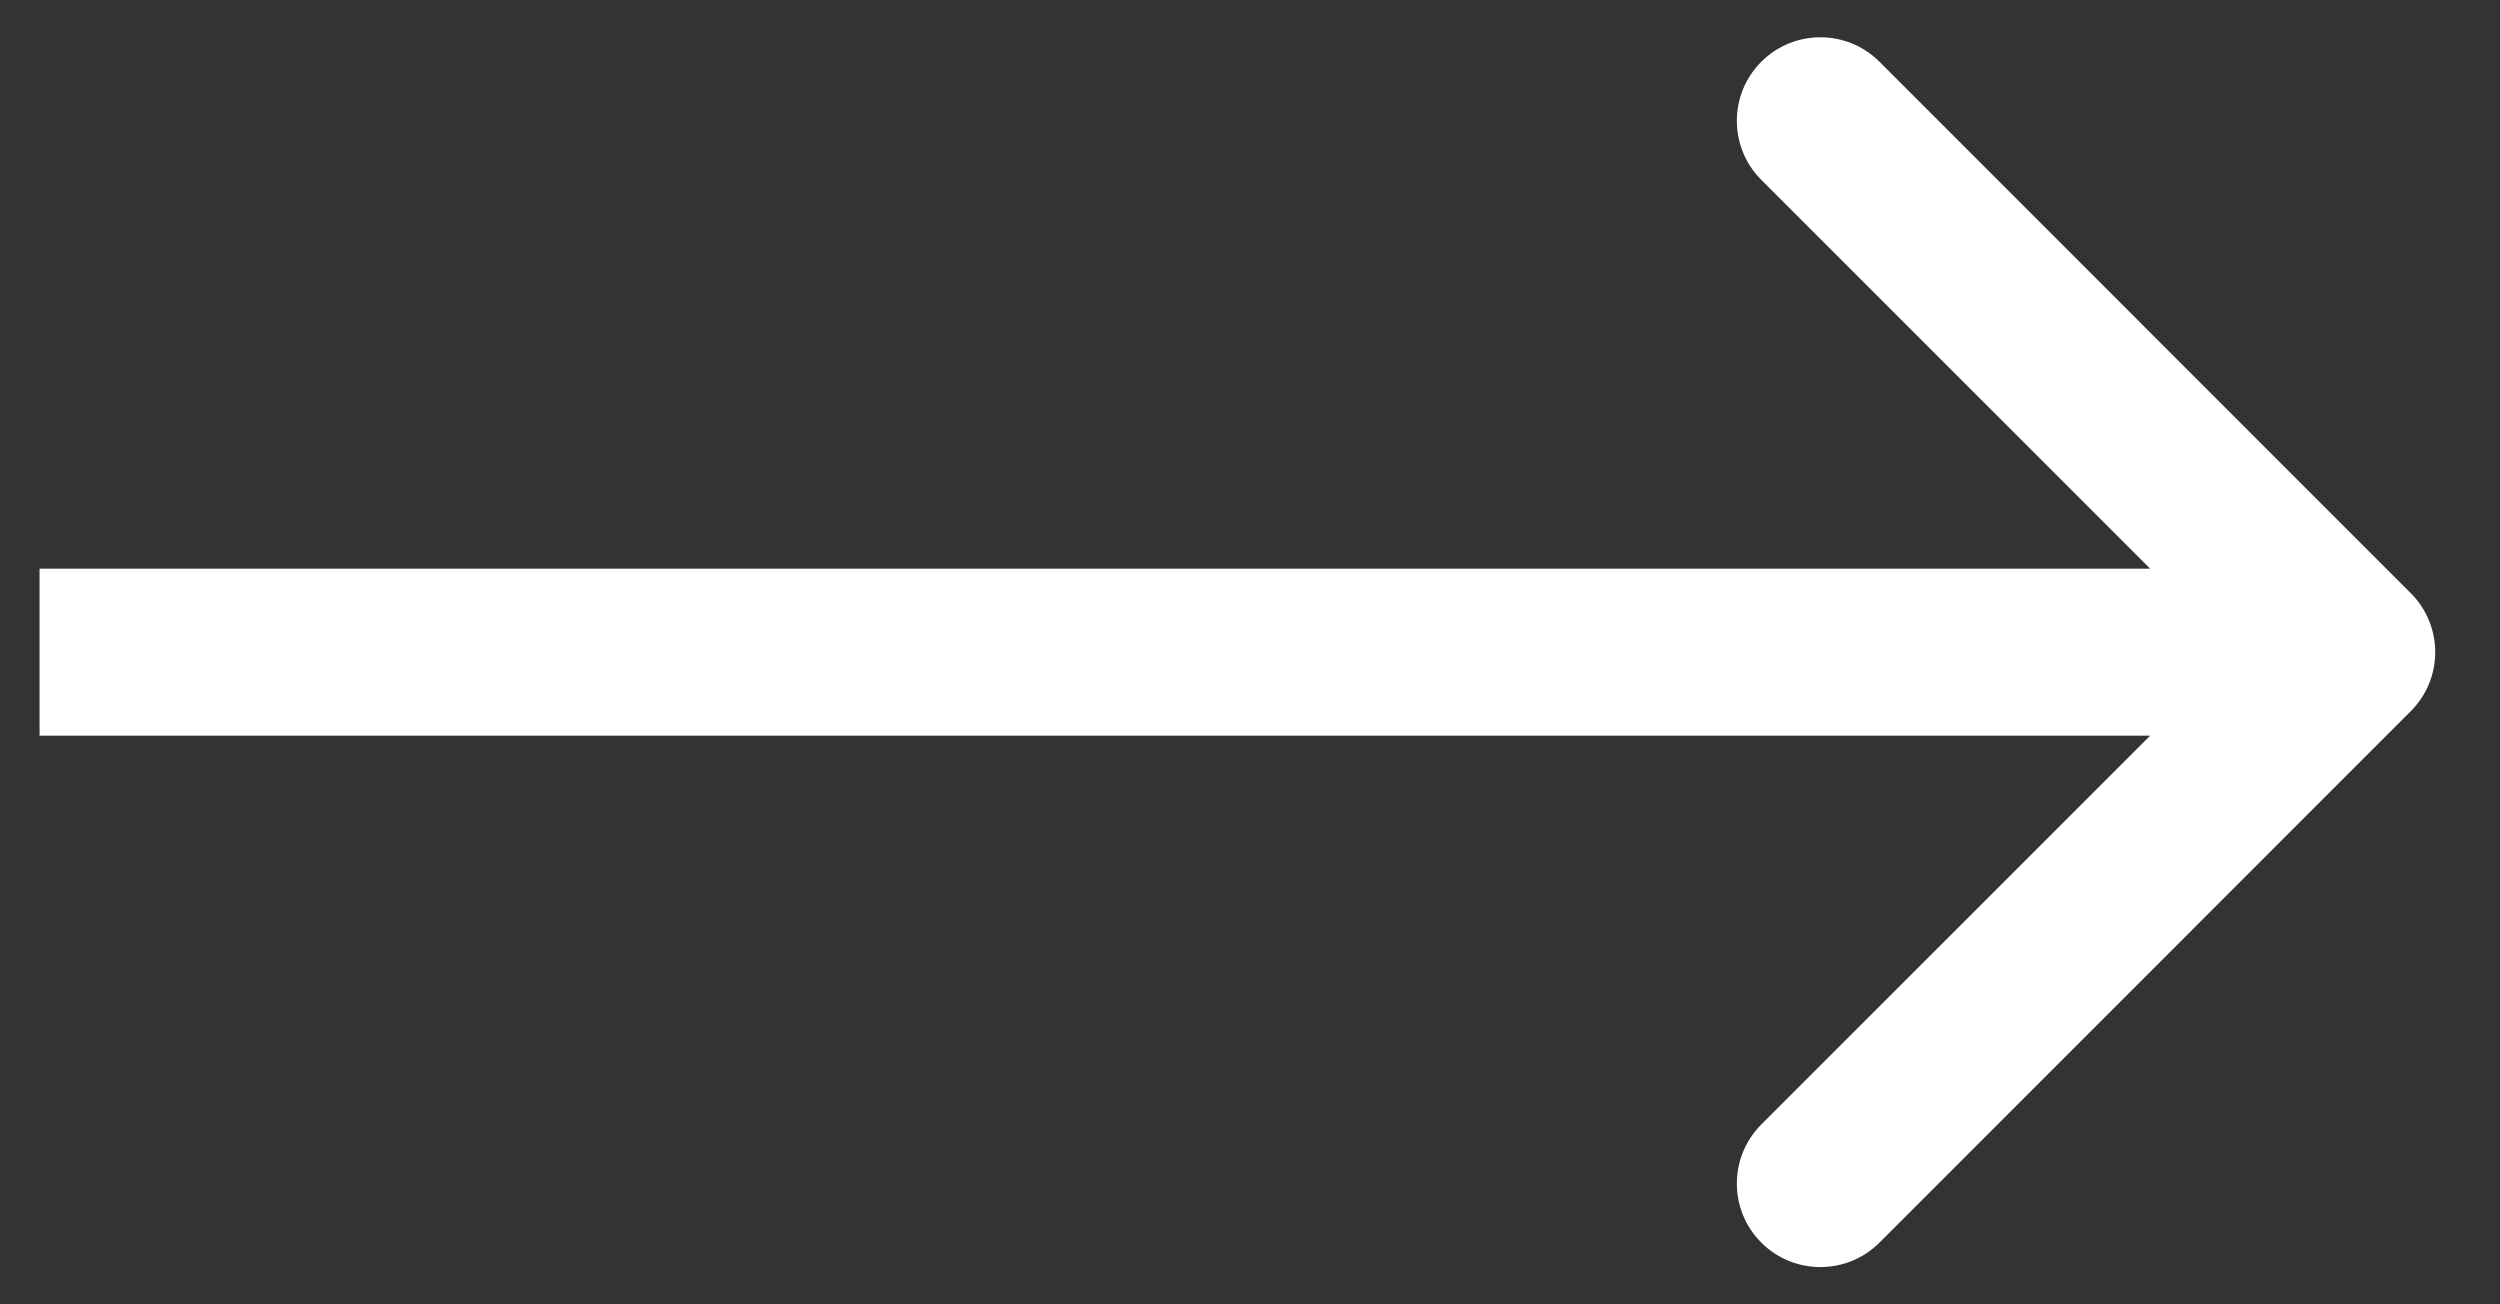 <svg width="23" height="12" viewBox="0 0 23 12" fill="none" xmlns="http://www.w3.org/2000/svg">
<rect x="0" y="0" width="23" height="12" fill="#333333" stroke="none"/>
<path d="M22.179 6.543C22.479 6.243 22.479 5.757 22.179 5.457L17.291 0.568C16.991 0.268 16.504 0.268 16.204 0.568C15.904 0.868 15.904 1.355 16.204 1.655L20.55 6L16.204 10.345C15.904 10.646 15.904 11.132 16.204 11.432C16.504 11.732 16.991 11.732 17.291 11.432L22.179 6.543ZM0.364 6L0.364 6.768L21.636 6.768L21.636 6L21.636 5.232L0.364 5.232L0.364 6Z" fill="white"/>
</svg>
